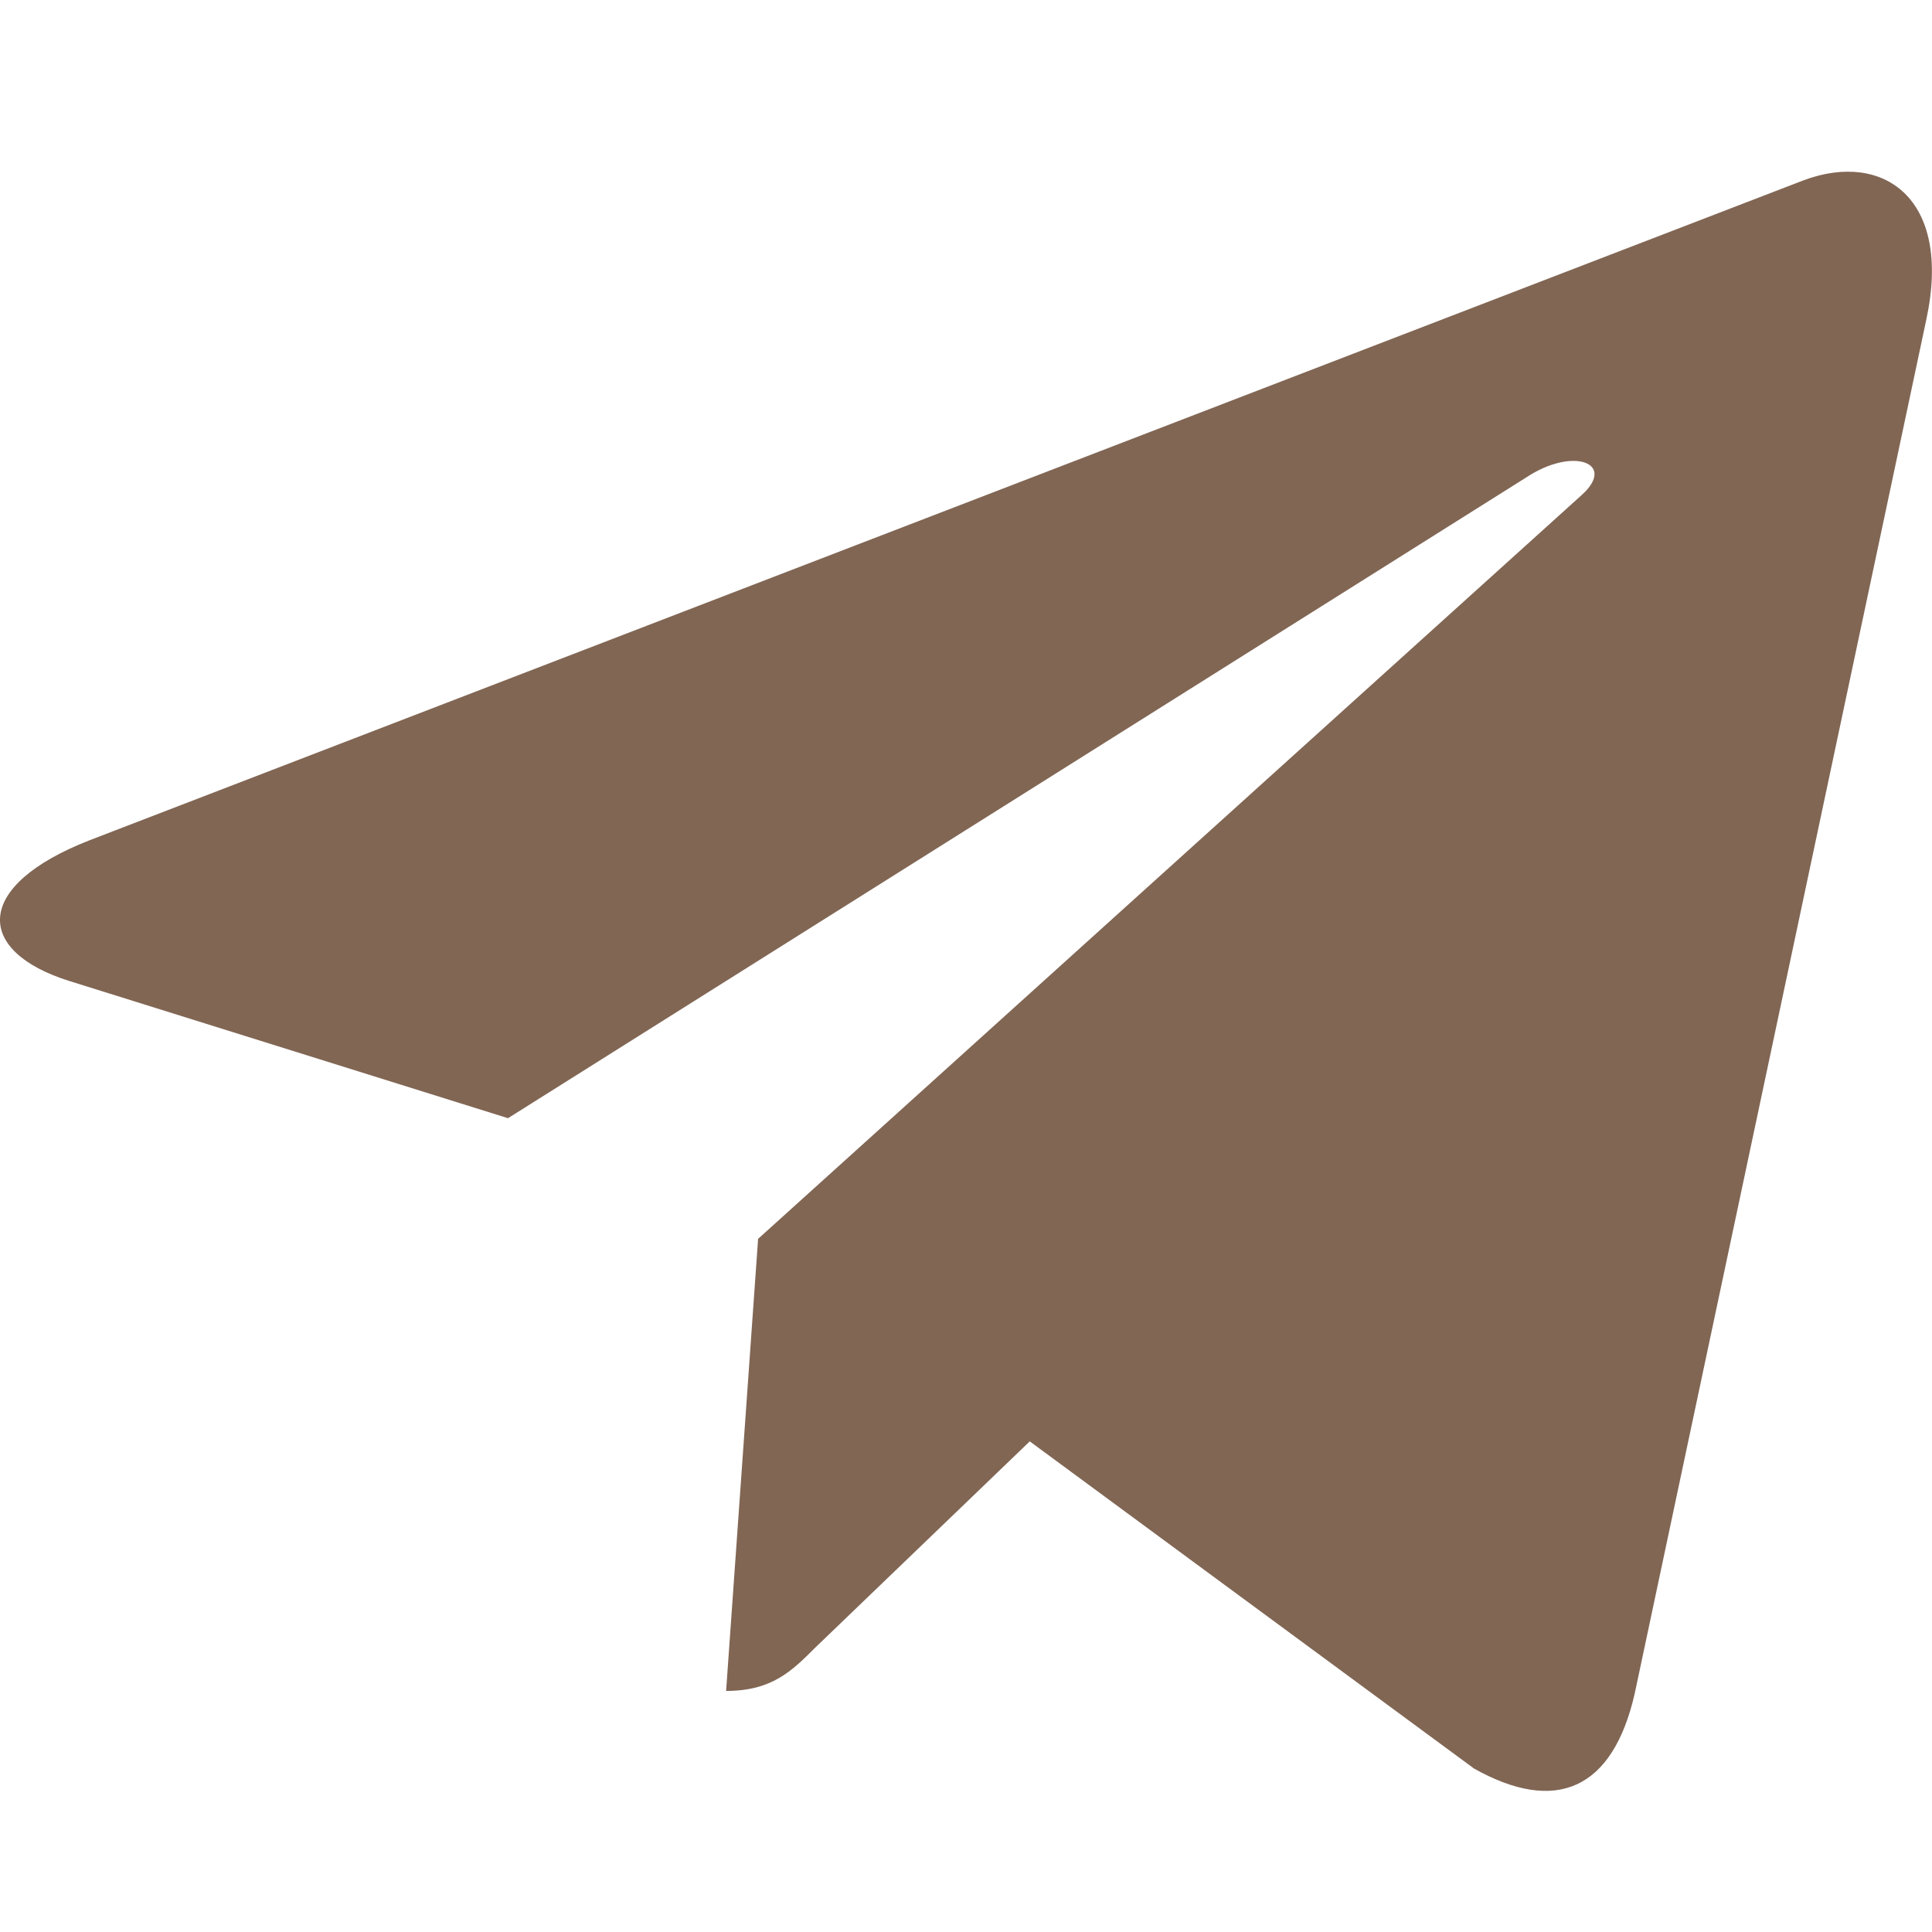 <svg width="18" height="18" viewBox="0 0 18 18" fill="none" xmlns="http://www.w3.org/2000/svg">
<g clip-path="url(#clip0_17_1293)">
<path d="M7.063 11.542L6.765 15.754C7.191 15.754 7.376 15.57 7.597 15.349L9.594 13.429L13.733 16.477C14.492 16.903 15.026 16.679 15.231 15.775L17.948 2.973L17.948 2.973C18.189 1.844 17.543 1.403 16.803 1.68L0.836 7.828C-0.254 8.253 -0.238 8.864 0.65 9.141L4.733 10.418L14.215 4.451C14.661 4.154 15.067 4.318 14.733 4.615L7.063 11.542Z" fill="#816654"/>
</g>
</svg>
